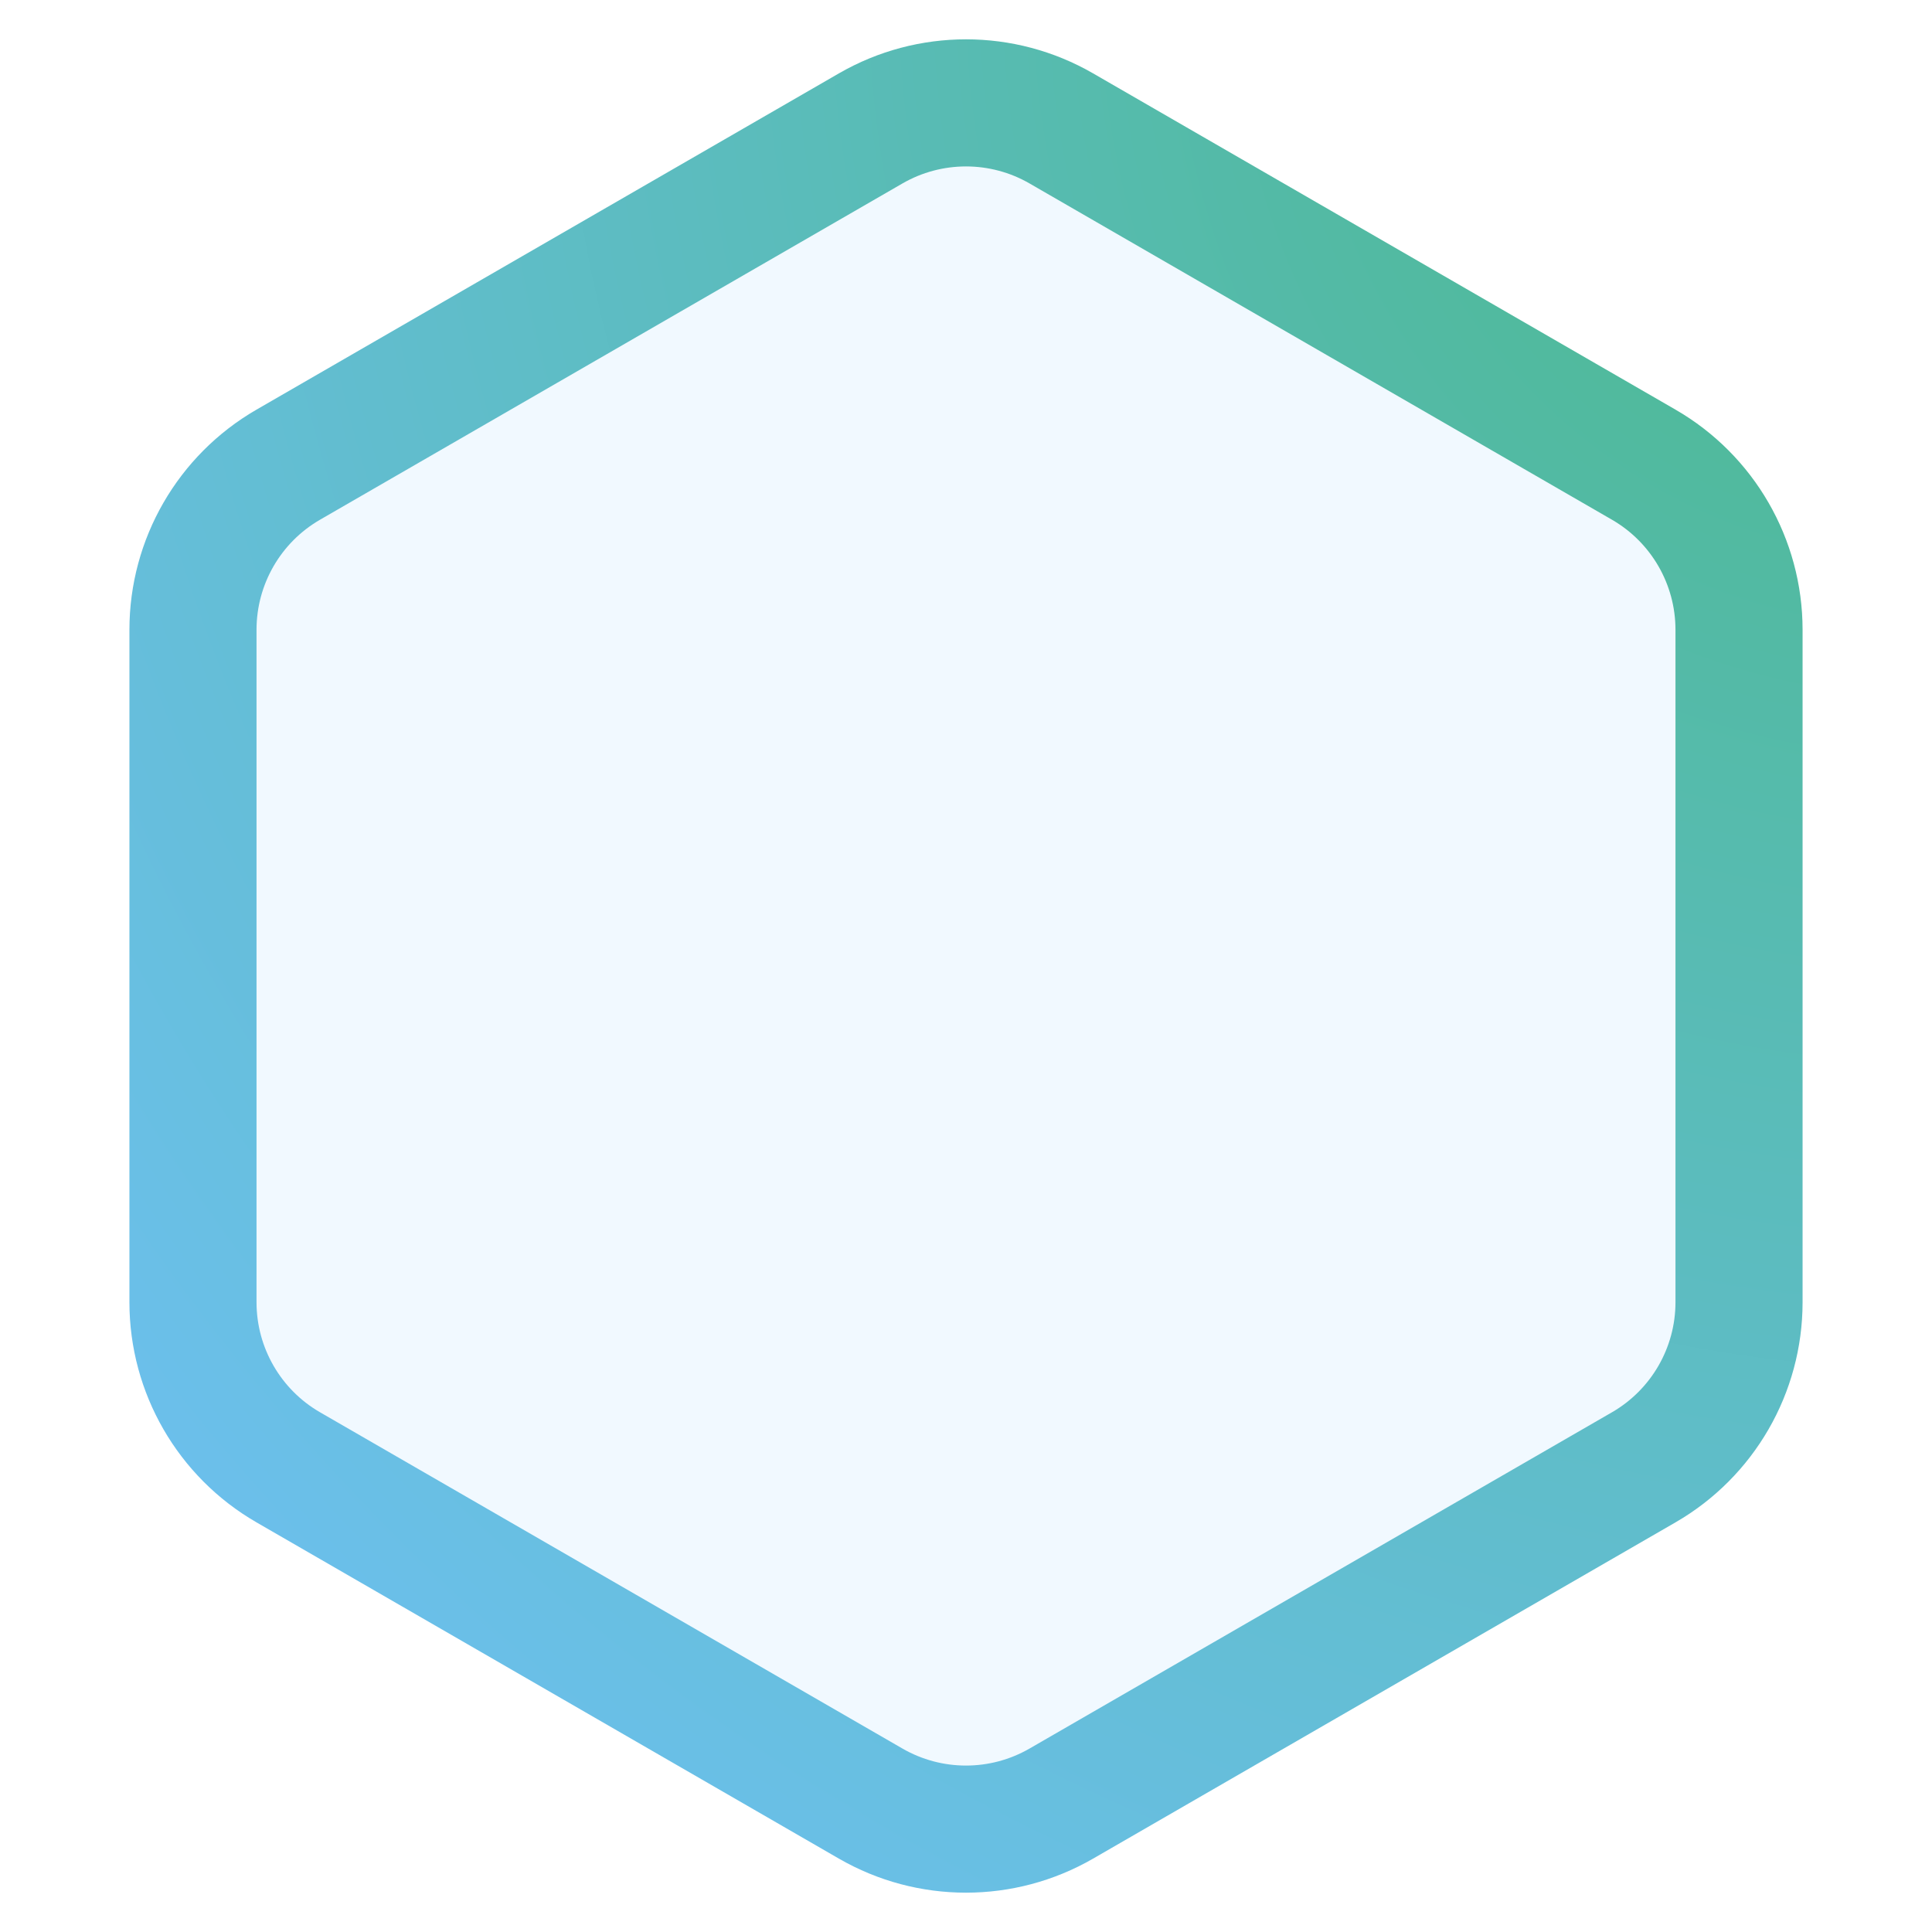 <svg width="512" height="512" viewBox="0 0 512 512" fill="none" xmlns="http://www.w3.org/2000/svg">
<g clip-path="url(#clip0_846_2)">
<path d="M281.263 34.033L435.597 123.138C451.23 132.164 460.86 148.844 460.86 166.895V345.105C460.86 363.156 451.23 379.836 435.597 388.862L281.263 477.967C265.63 486.992 246.37 486.992 230.737 477.967L76.403 388.862C60.77 379.836 51.14 363.156 51.14 345.105L51.14 166.895C51.14 148.844 60.77 132.164 76.403 123.138L230.737 34.033C246.37 25.008 265.63 25.008 281.263 34.033Z" fill="#72C1FF" fill-opacity="0.1" stroke="url(#paint0_radial_846_2)" stroke-width="33.684"/>
</g>
<defs>
<radialGradient id="paint0_radial_846_2" cx="0" cy="0" r="1" gradientUnits="userSpaceOnUse" gradientTransform="translate(512 -3.05176e-05) rotate(135) scale(724.077)">
<stop stop-color="#49B888"/>
<stop offset="1" stop-color="#72C1FF"/>
</radialGradient>
<clipPath id="clip0_846_2">
<rect width="512" height="512" fill="white"/>
</clipPath>
</defs>
</svg>
